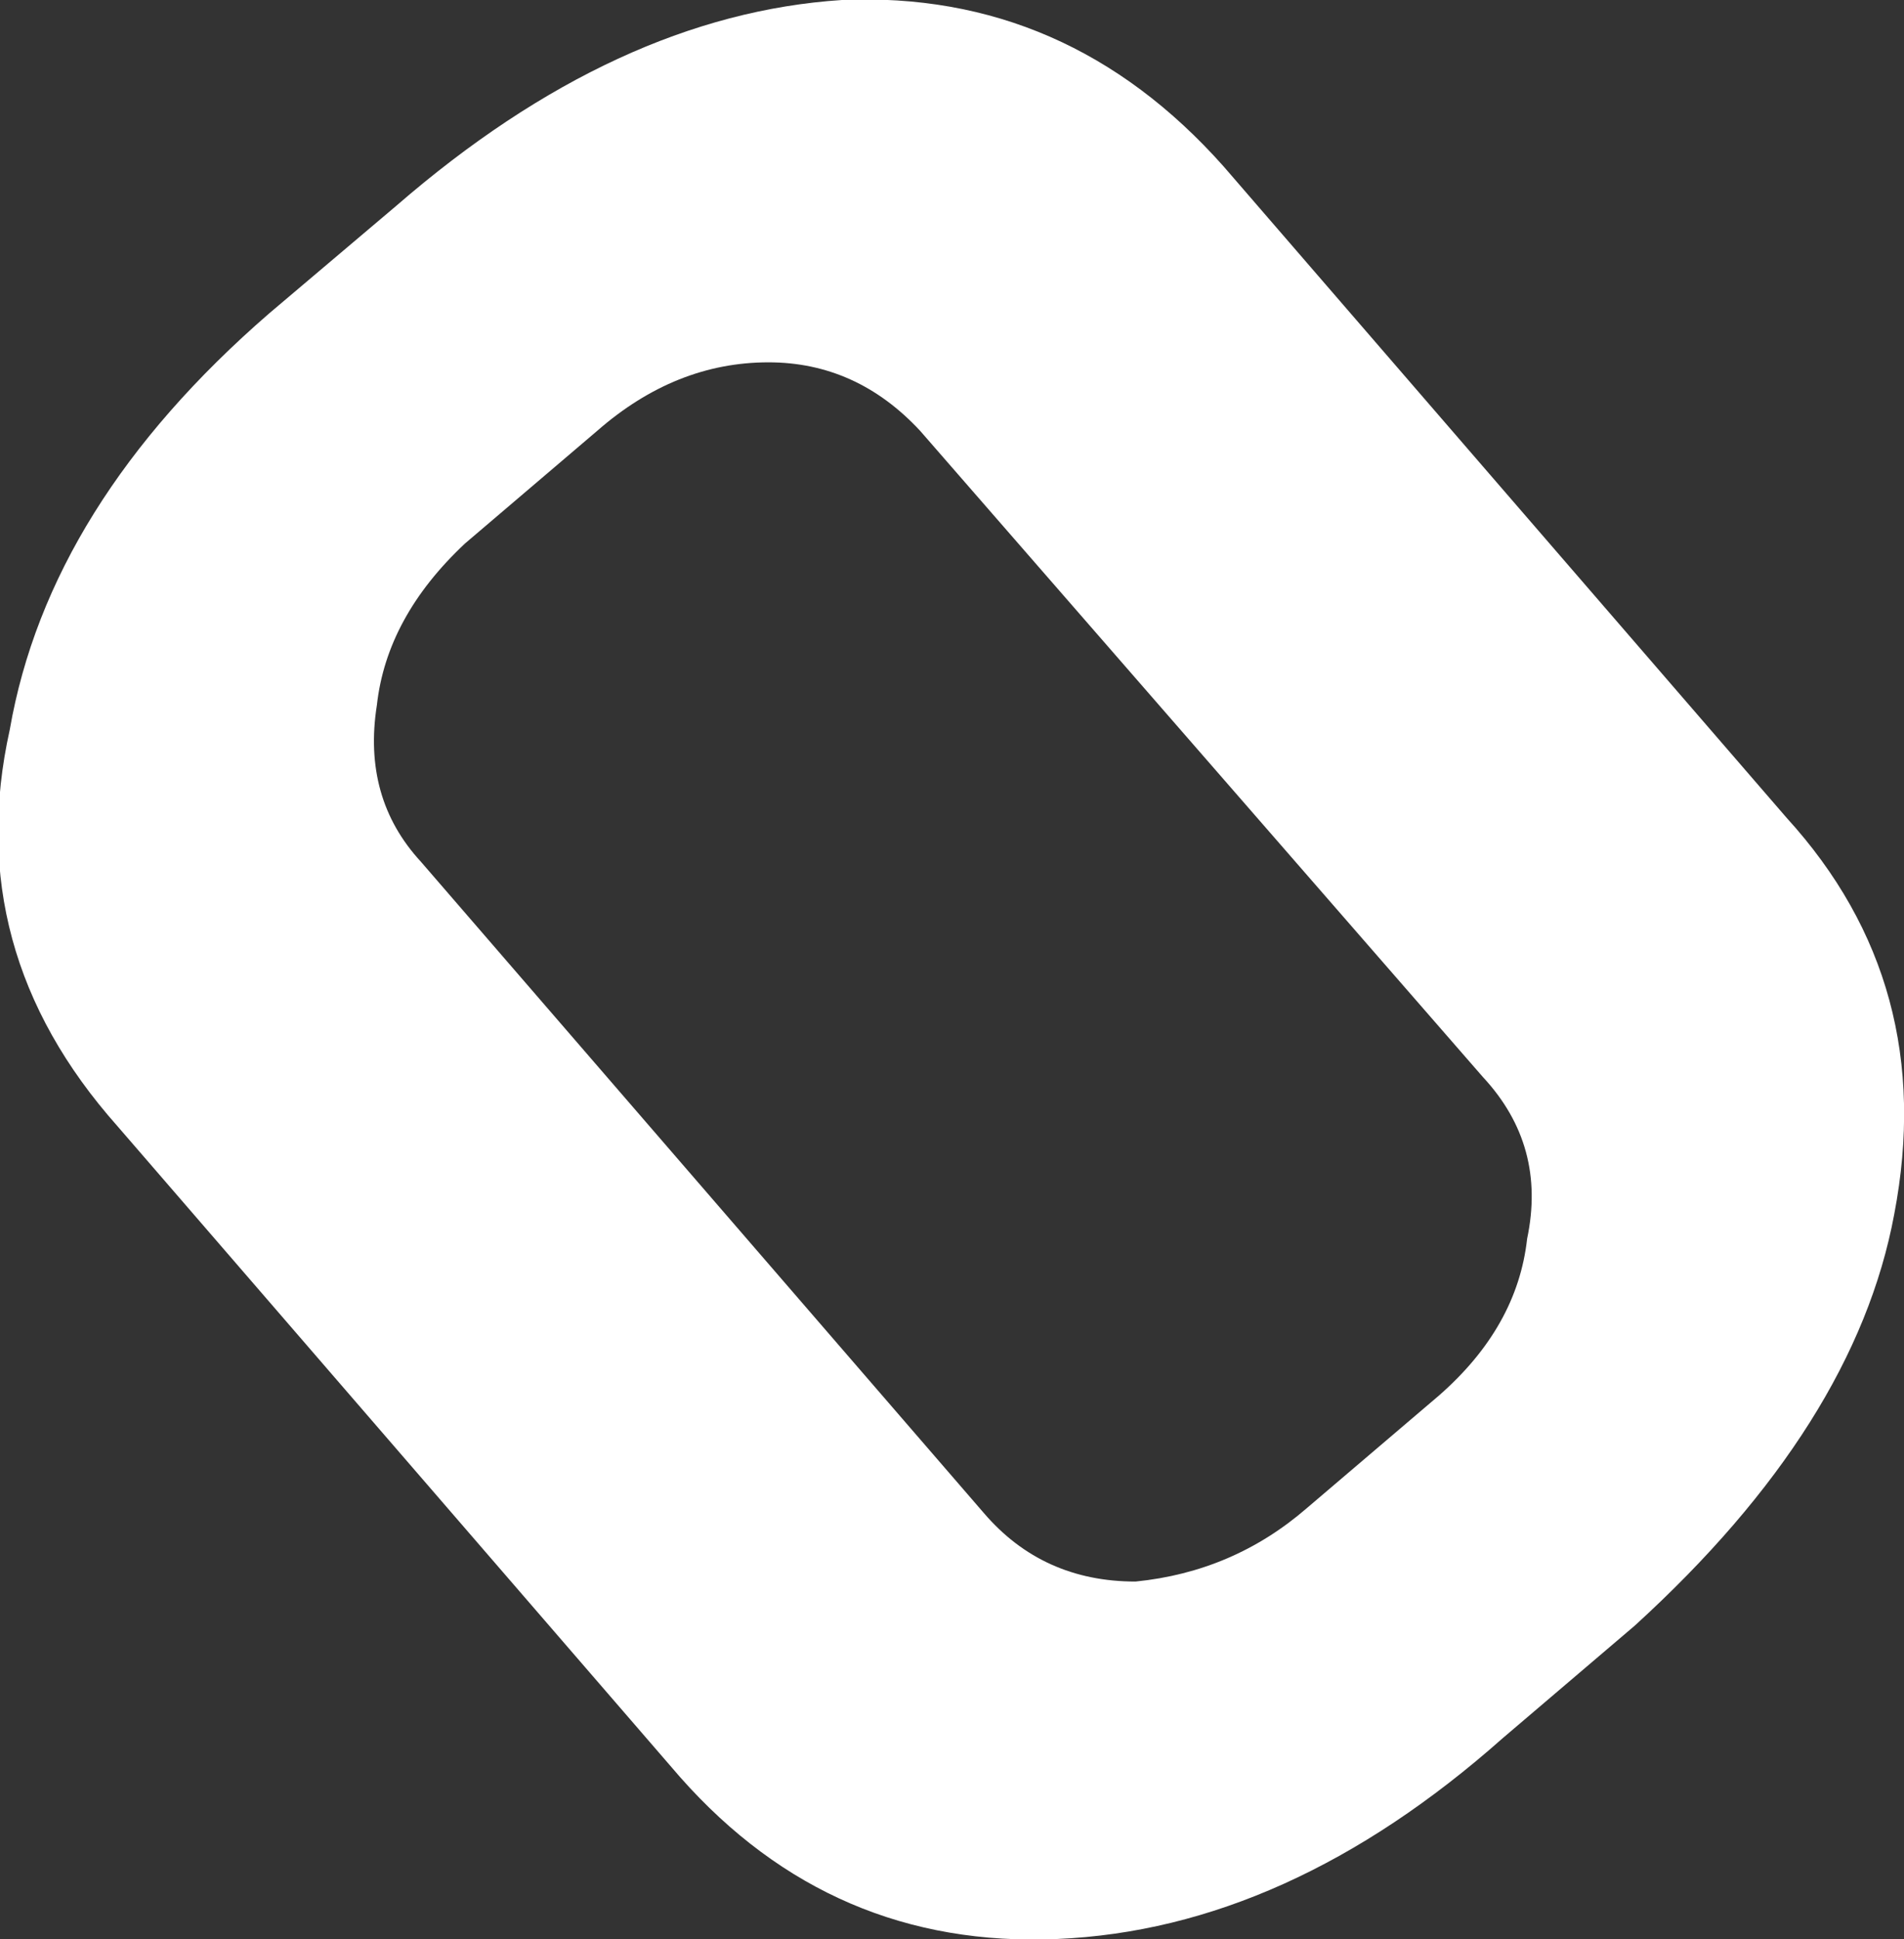 <?xml version="1.0" encoding="UTF-8" standalone="no"?>
<svg xmlns:xlink="http://www.w3.org/1999/xlink" height="19.8px" width="19.45px" xmlns="http://www.w3.org/2000/svg">
  <rect width="100%" height="100%" fill="#333333" stroke="none"/>
  <g transform="matrix(1.0, 0.0, 0.0, 1.0, 9.7, 9.9)">
    <path d="M8.55 -1.55 Q10.1 0.15 9.65 2.5 9.25 4.65 7.0 6.7 L5.65 7.85 Q3.45 9.8 1.1 9.9 -1.2 10.0 -2.75 8.25 L-8.5 1.6 Q-10.1 -0.2 -9.6 -2.45 -9.2 -4.75 -6.95 -6.7 L-5.65 -7.8 Q-3.4 -9.75 -1.1 -9.9 1.2 -10.0 2.8 -8.2 L8.55 -1.55 M5.45 1.1 L-0.3 -5.5 Q-0.95 -6.2 -1.85 -6.2 -2.8 -6.2 -3.6 -5.5 L-4.95 -4.35 Q-5.75 -3.6 -5.85 -2.7 -6.0 -1.75 -5.4 -1.1 L0.35 5.55 Q0.95 6.25 1.9 6.25 2.9 6.15 3.65 5.5 L5.0 4.35 Q5.8 3.65 5.9 2.75 6.1 1.8 5.45 1.1" fill="#ffffff" fill-rule="evenodd" stroke="none"/>
  </g>
</svg>
